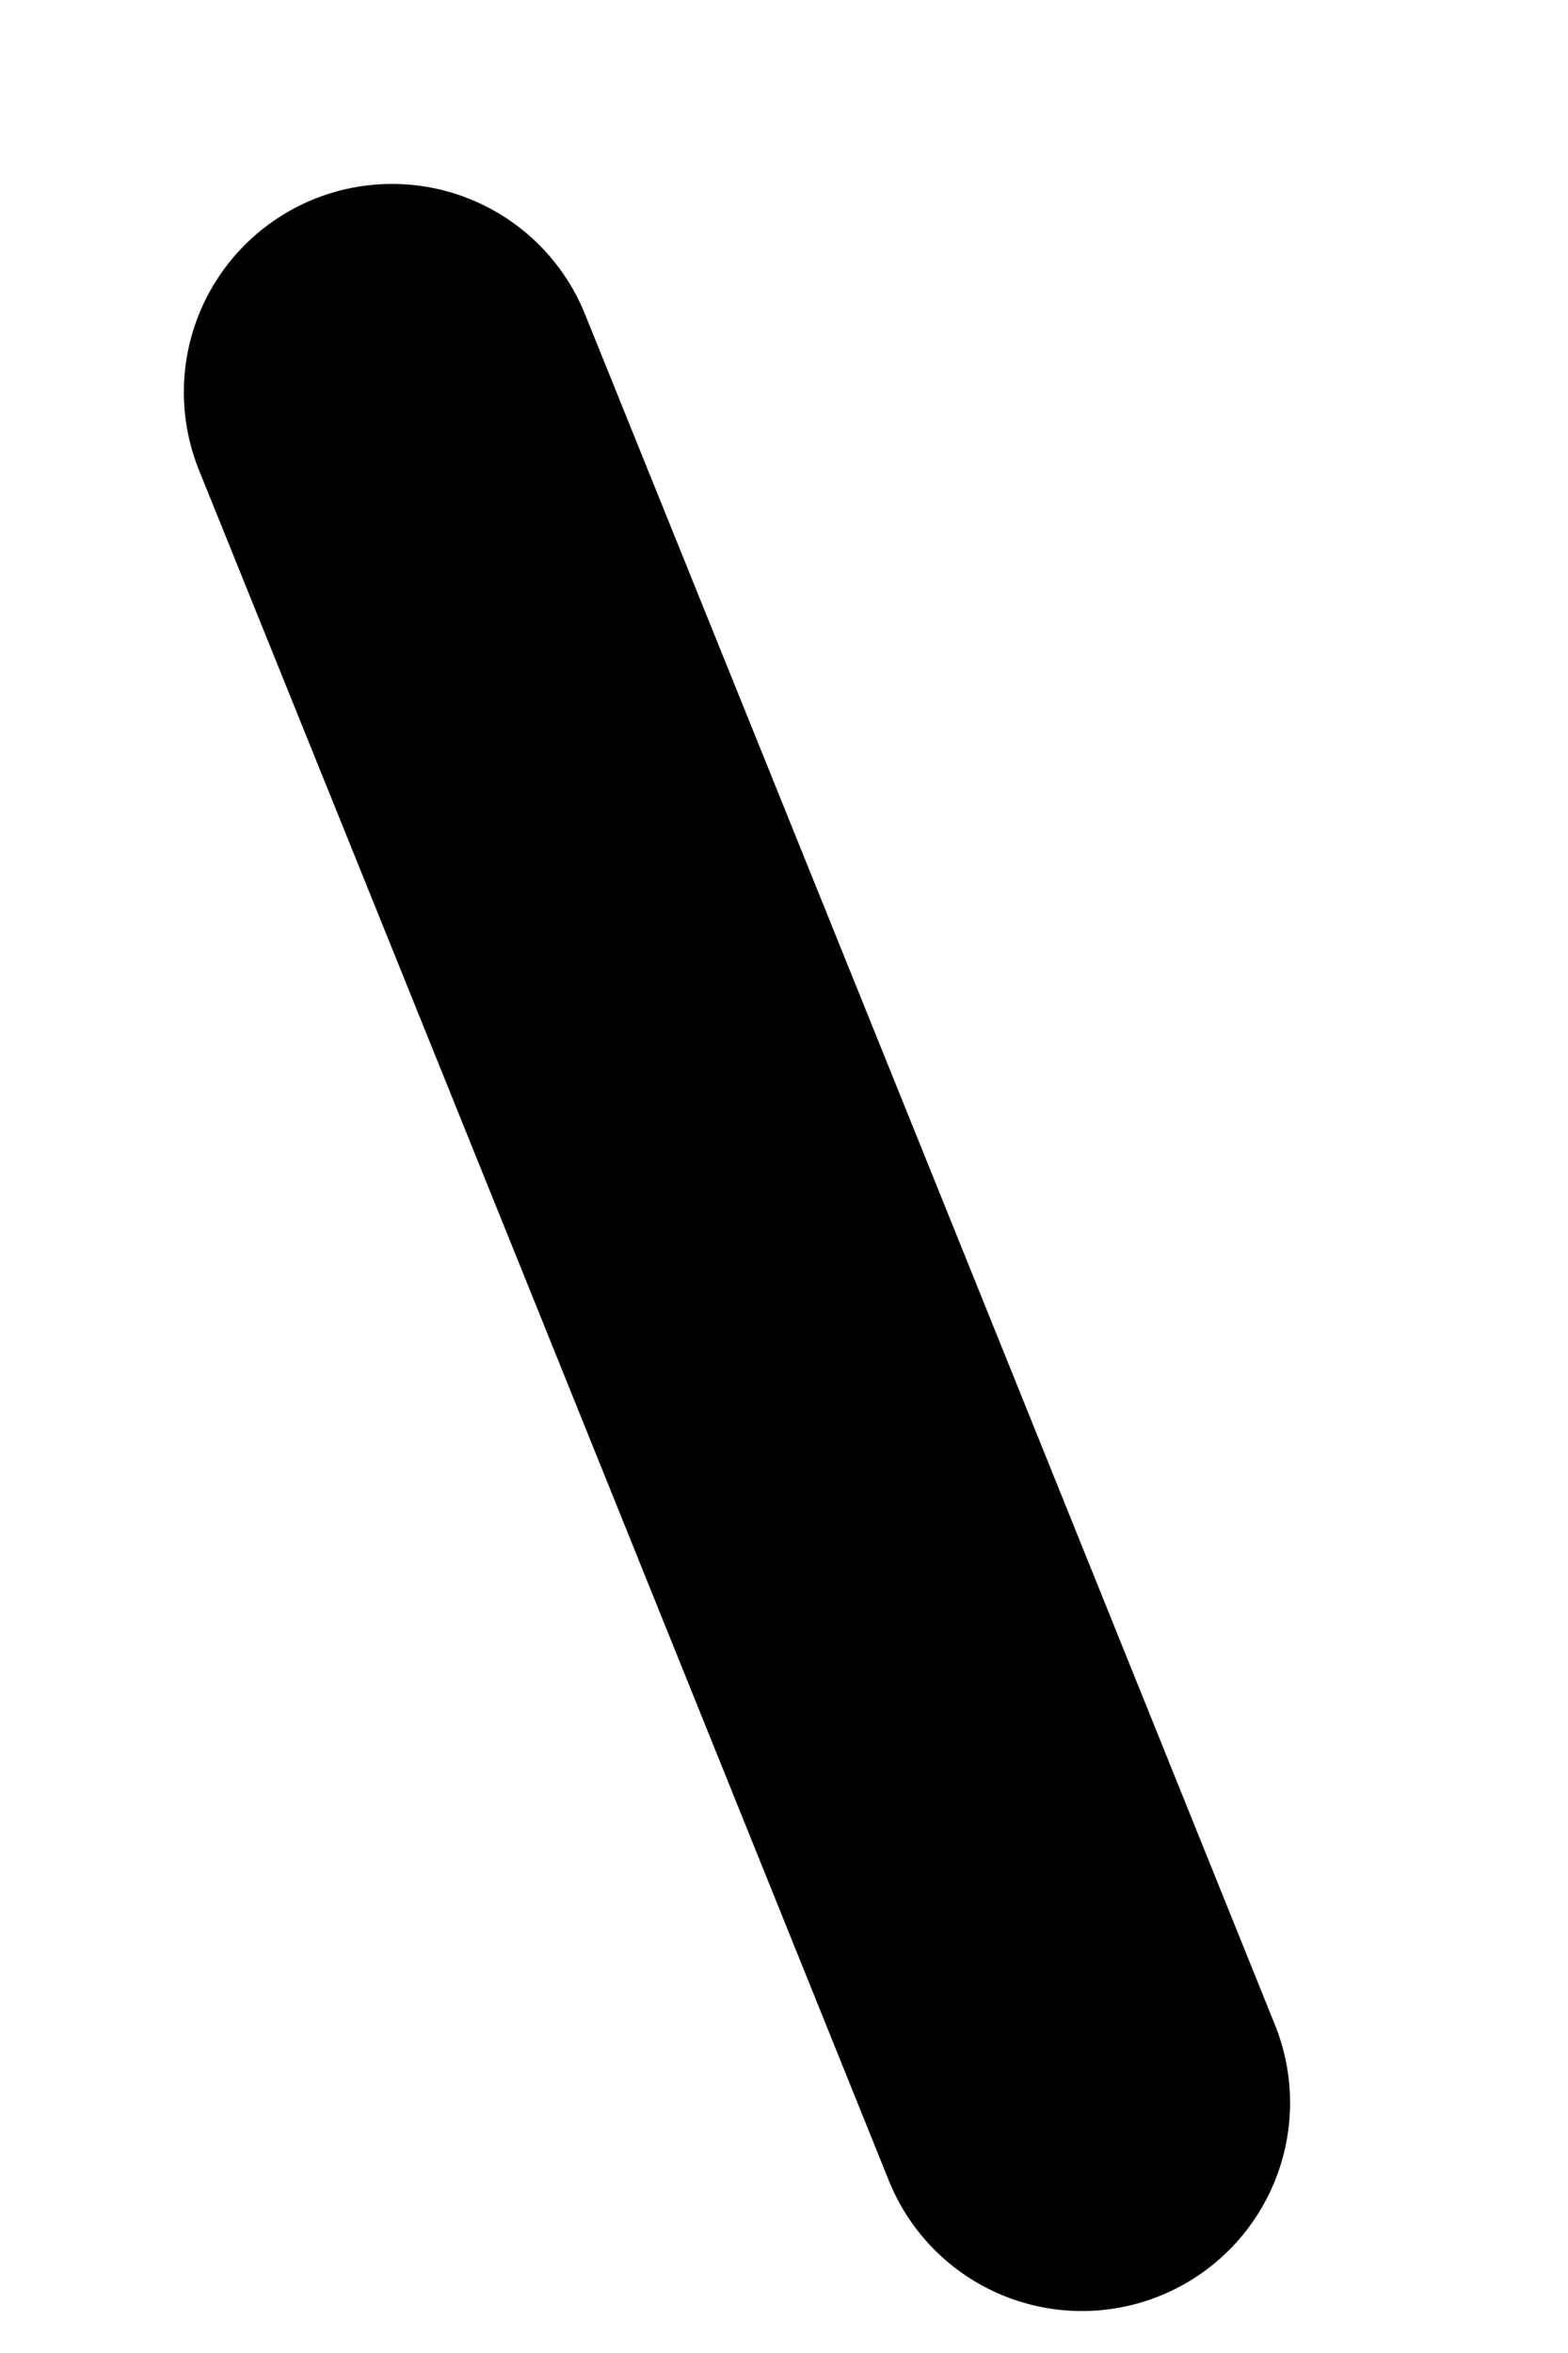 <?xml version="1.0" encoding="utf-8"?>
<svg xmlns="http://www.w3.org/2000/svg" fill="none" height="100%" overflow="visible" preserveAspectRatio="none" style="display: block;" viewBox="0 0 4 6" width="100%">
<path d="M1 1C1.587 2.453 2.173 3.906 2.76 5.362" id="Vector" stroke="#797B79" stroke-linecap="round" stroke-width="1.062" style="stroke:#797B79;stroke:color(display-p3 0.474 0.484 0.476);stroke-opacity:1;"/>
</svg>